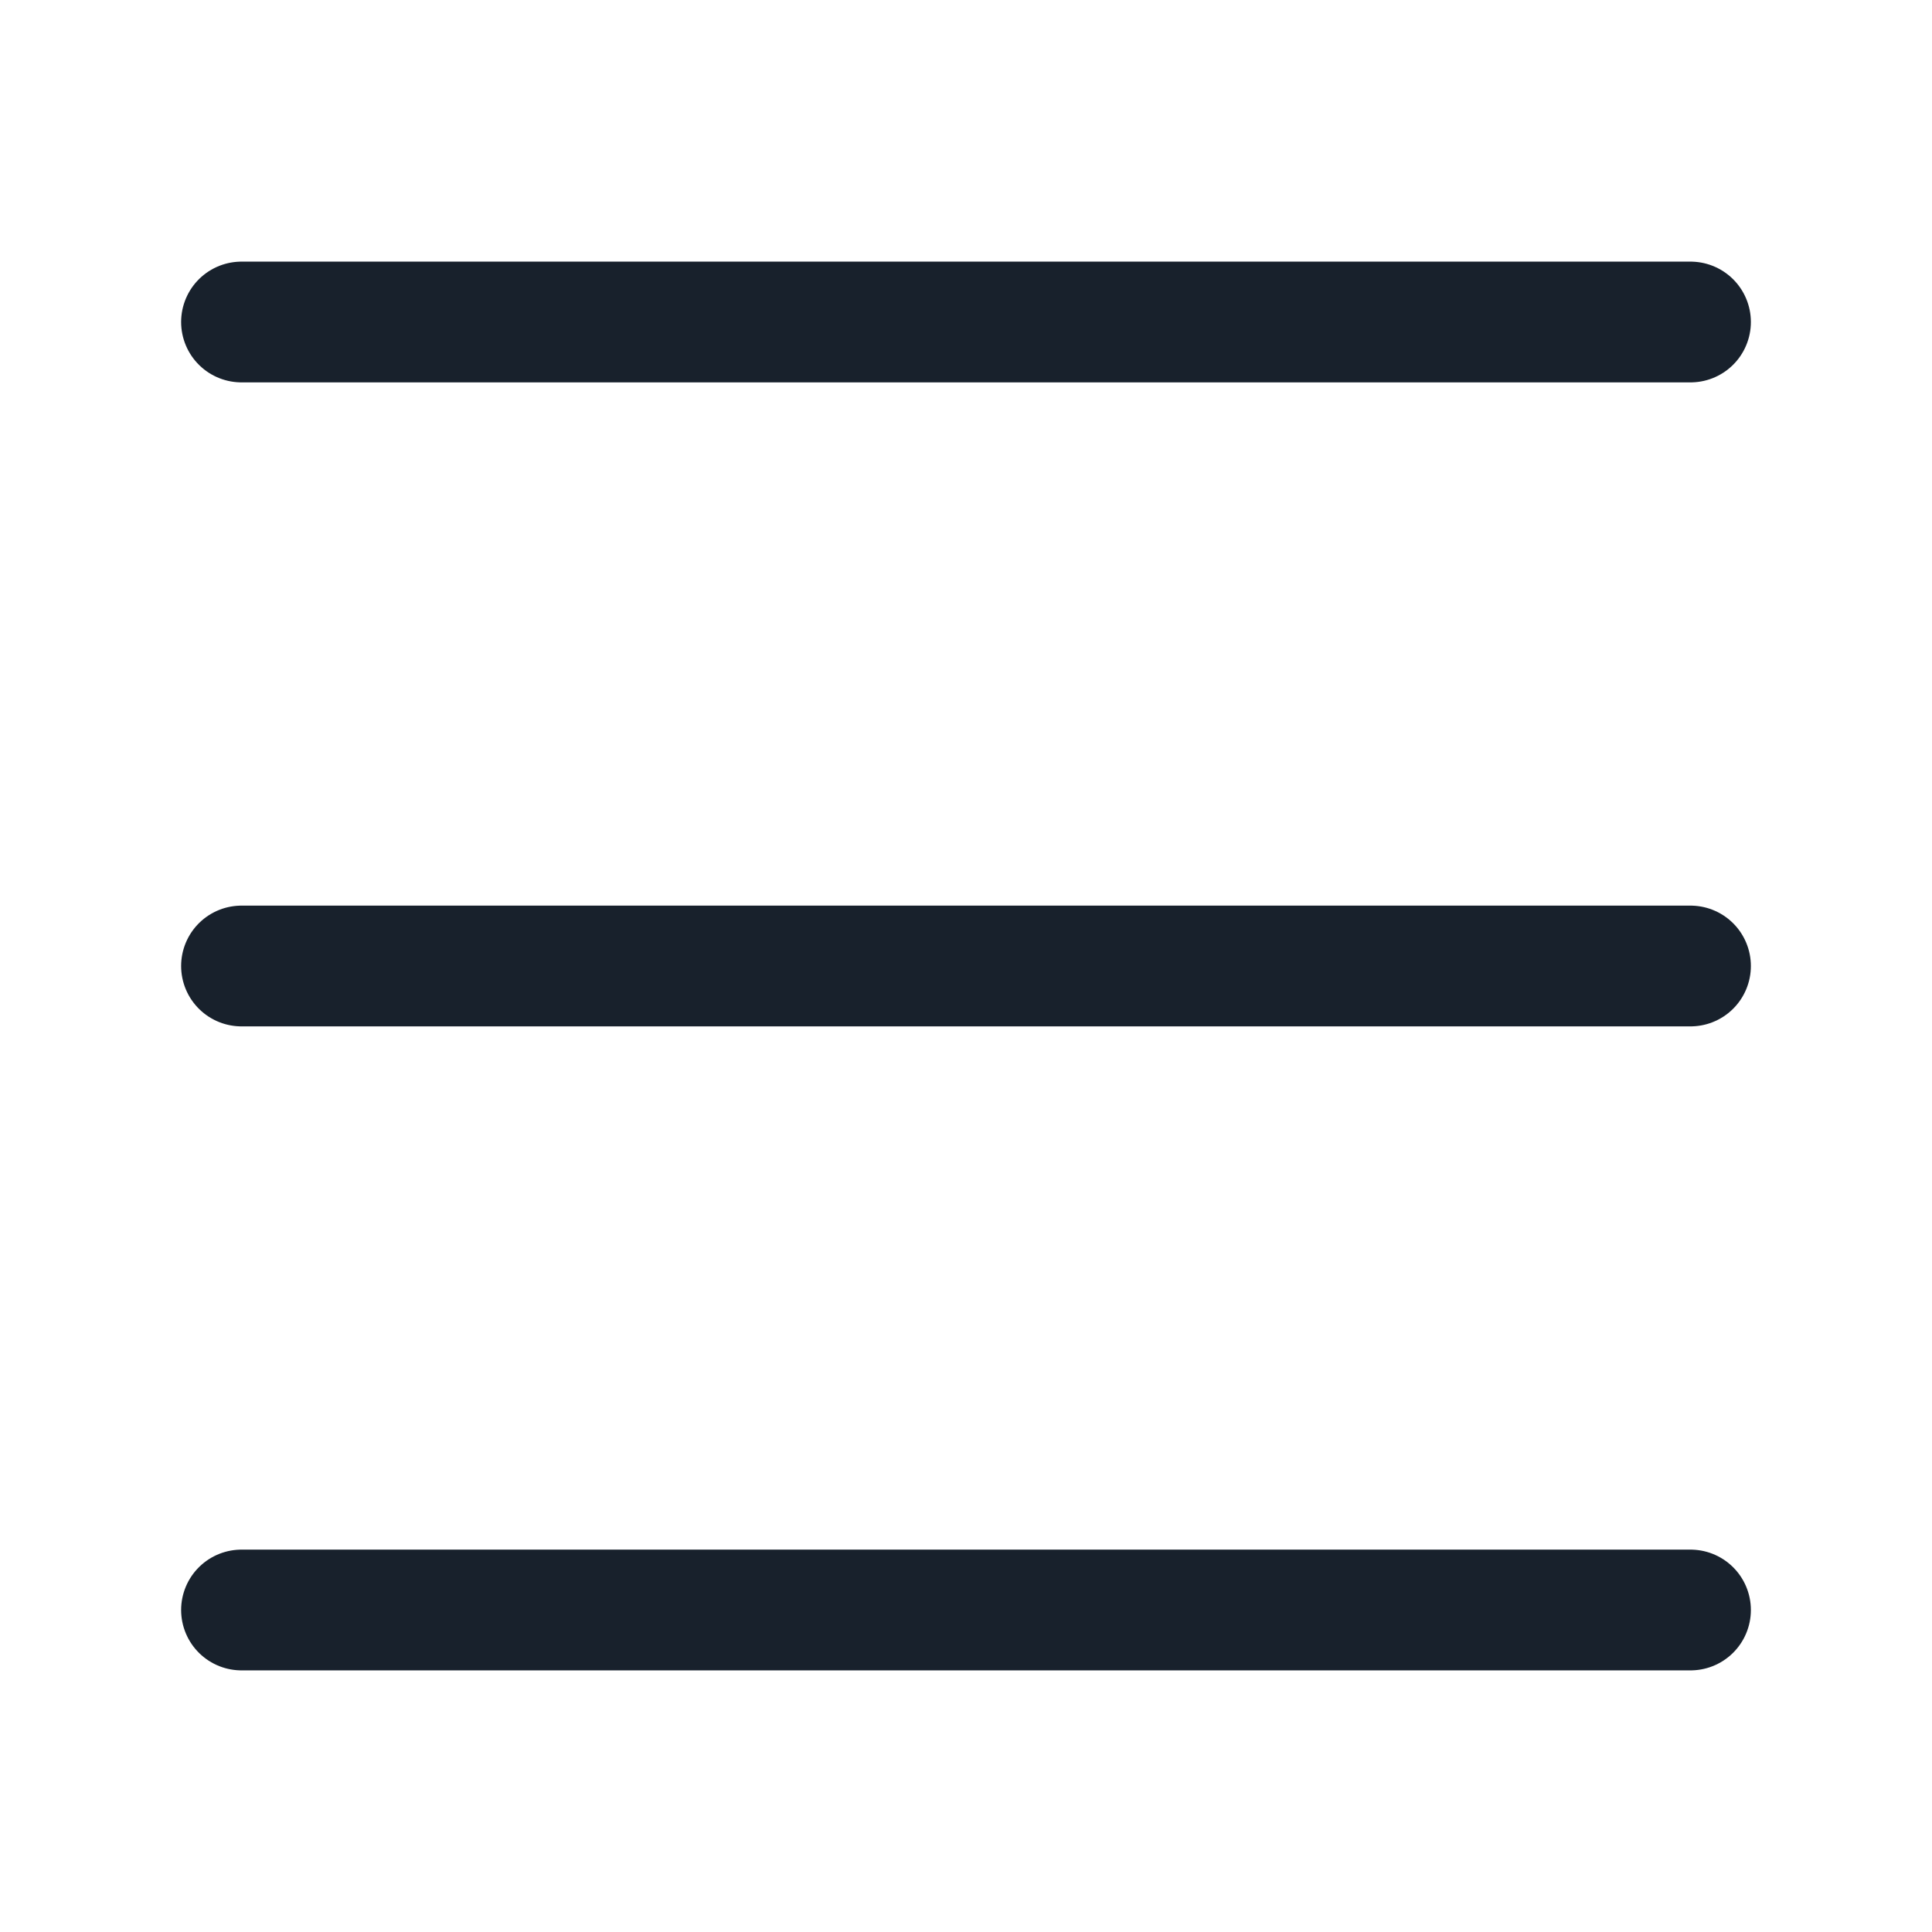 <svg width="24" height="24" viewBox="0 0 24 24" fill="none" xmlns="http://www.w3.org/2000/svg">
<path d="M3 4L21 4" stroke="#18212C" stroke-width="1.5" stroke-linecap="round"/>
<path d="M3 12L21 12" stroke="#18212C" stroke-width="1.5" stroke-linecap="round"/>
<path d="M3 20L21 20" stroke="#18212C" stroke-width="1.5" stroke-linecap="round"/>
</svg>
